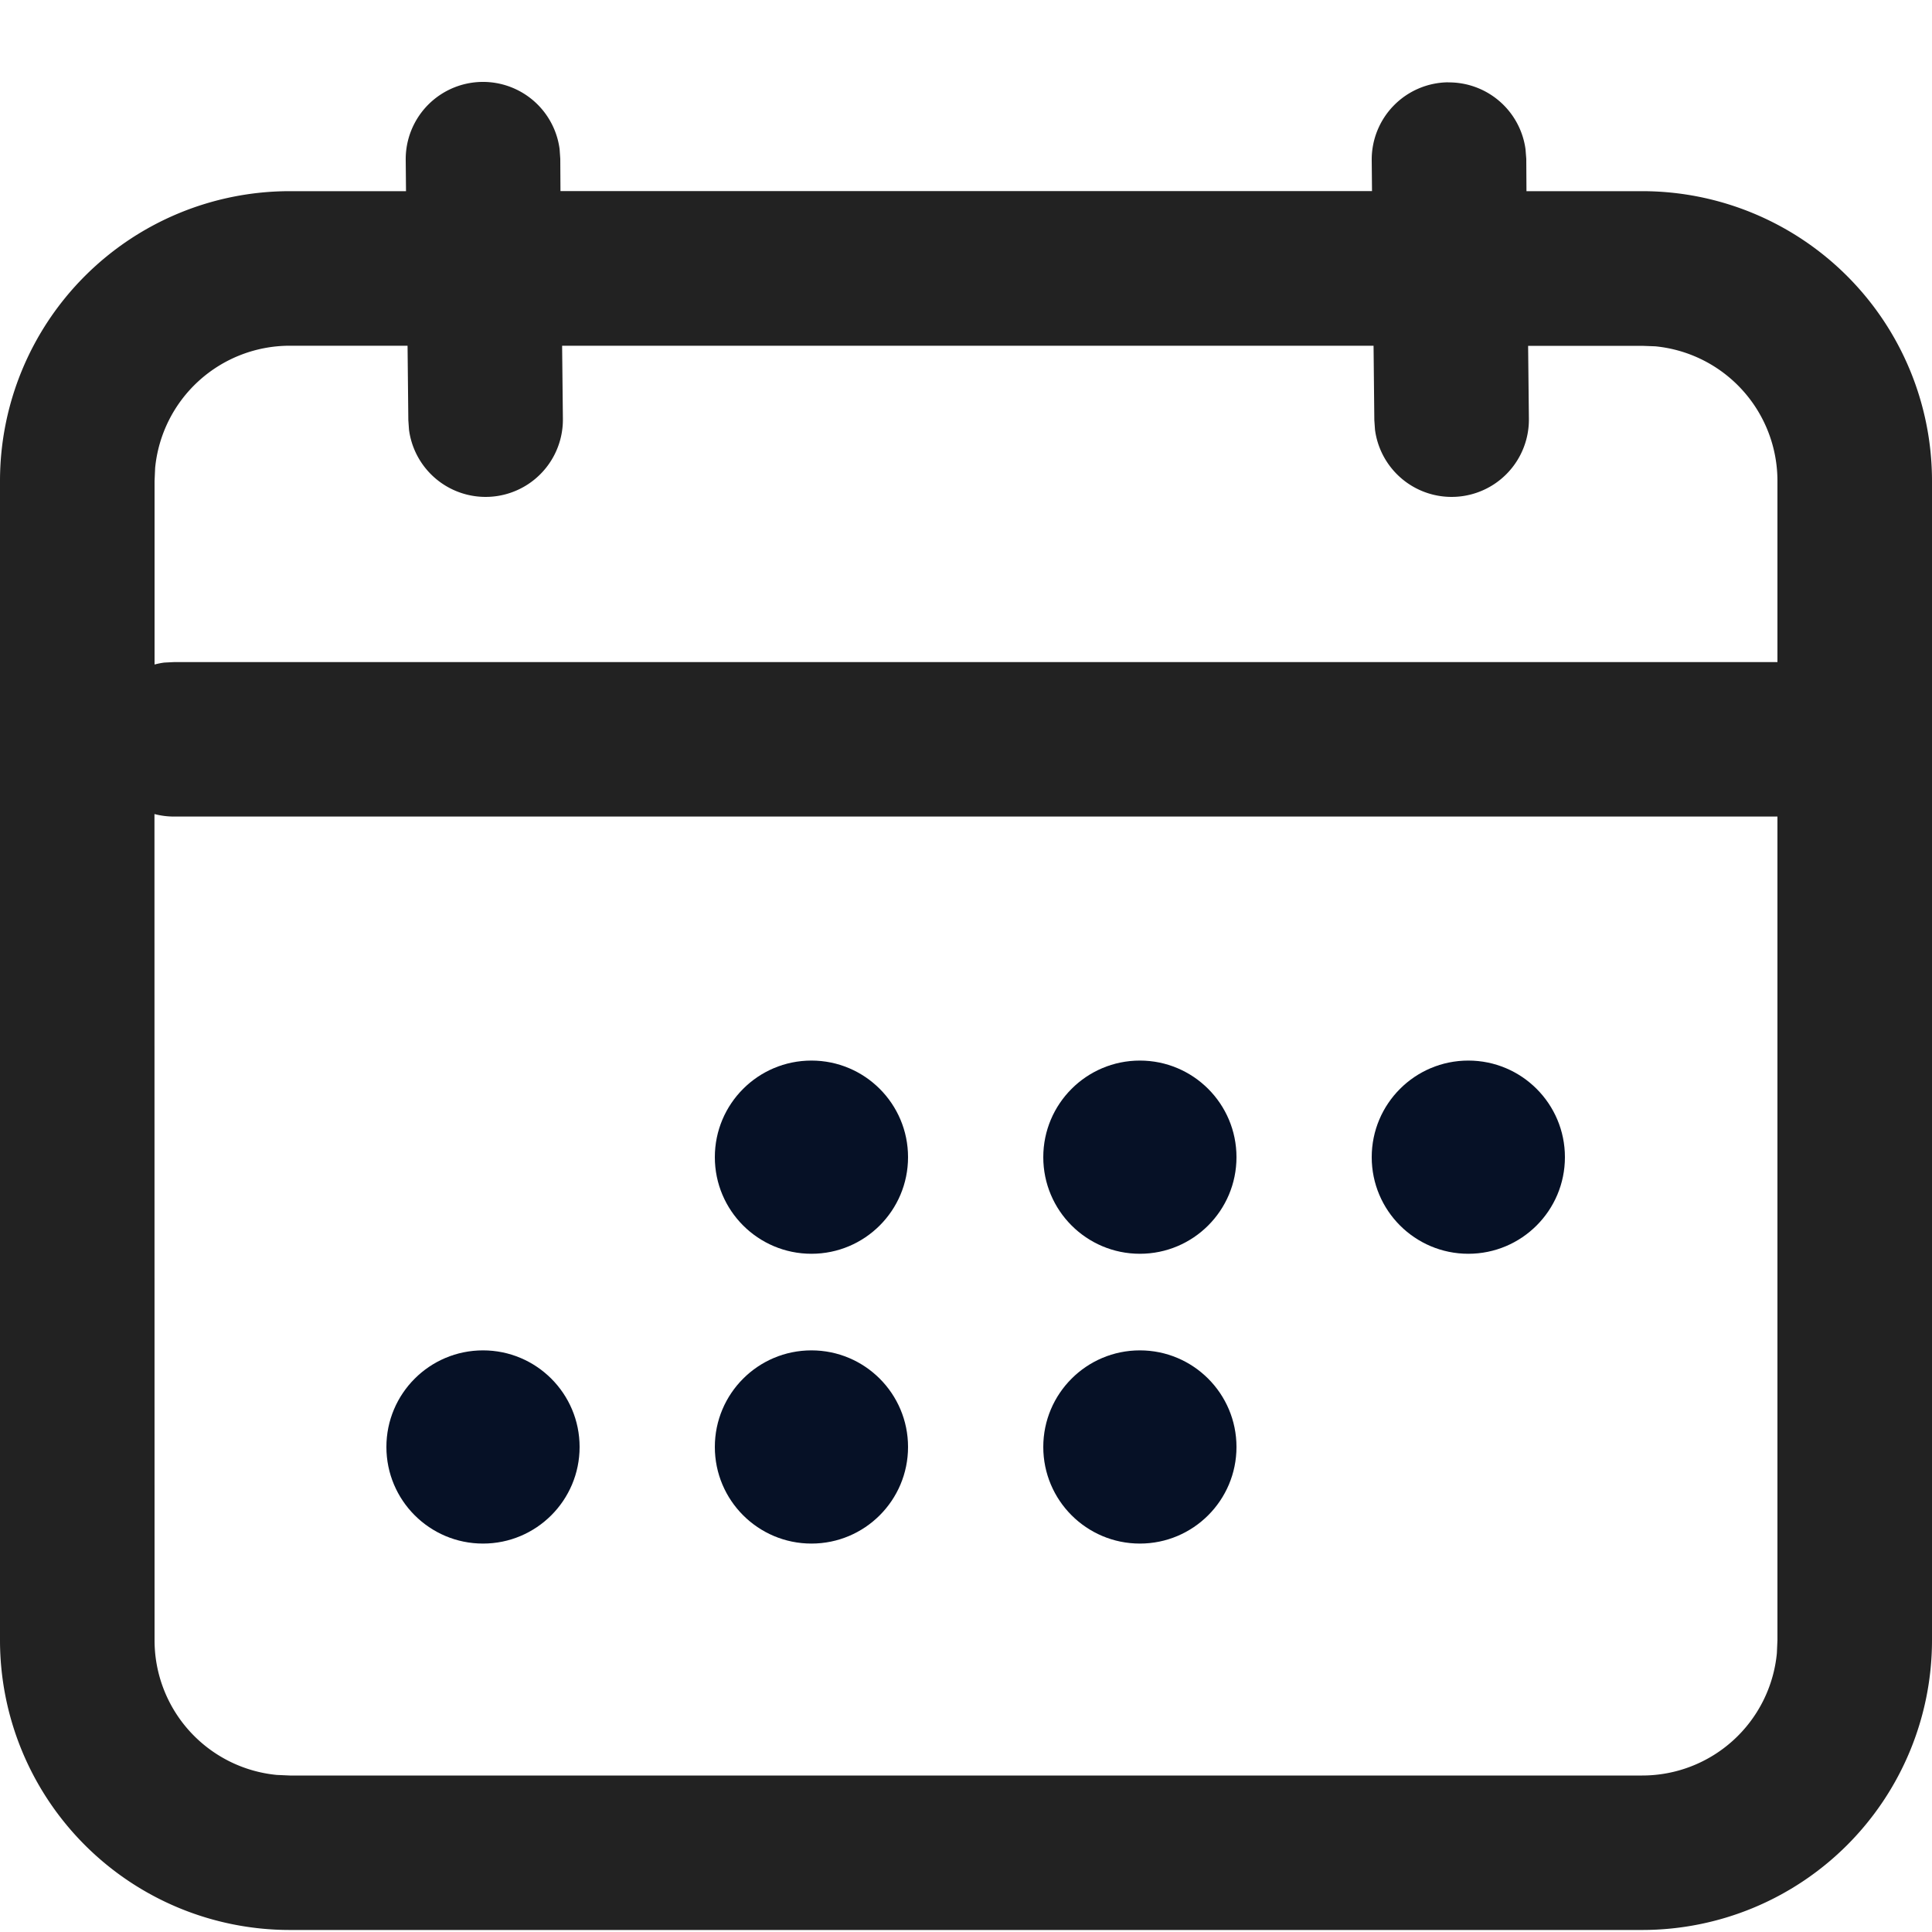 <svg width="20" height="20" viewBox="0 0 20 20" xmlns="http://www.w3.org/2000/svg">
    <g fill="none" fill-rule="evenodd">
        <path d="M14.992.853a.8.8 0 0 1 .8.691l.008.1.002.335H17a3 3 0 0 1 3 3v12a3 3 0 0 1-3 3H3a3 3 0 0 1-3-3v-12a3 3 0 0 1 3-3h1.203L4.2 1.66a.8.8 0 0 1 1.593-.117l.007.1.002.335h8.401L14.2 1.66a.8.8 0 0 1 .792-.808zM1.599 8.427 1.6 16.98a1.4 1.4 0 0 0 1.265 1.394l.135.006h14a1.4 1.4 0 0 0 1.394-1.265l.006-.135V8.453H1.8a.801.801 0 0 1-.201-.026zm2.62-4.848H3a1.4 1.4 0 0 0-1.394 1.265L1.6 4.98v1.899a.796.796 0 0 1 .1-.02l.1-.005h16.6V4.979a1.4 1.4 0 0 0-1.265-1.394L17 3.58h-1.181l.008.753a.8.8 0 0 1-1.593.116l-.007-.1-.008-.77h-8.4l.008.754a.8.8 0 0 1-1.593.116l-.007-.1-.008-.77z" fill="#222"/>
        <circle fill="#061126" cx="5" cy="14.979" r="1"/>
        <circle fill="#061126" cx="8.4" cy="11.979" r="1"/>
        <circle fill="#061126" cx="8.4" cy="14.979" r="1"/>
        <circle fill="#061126" cx="11.8" cy="11.979" r="1"/>
        <circle fill="#061126" cx="11.8" cy="14.979" r="1"/>
        <circle fill="#061126" cx="15.2" cy="11.979" r="1"/>
    </g>
</svg>
